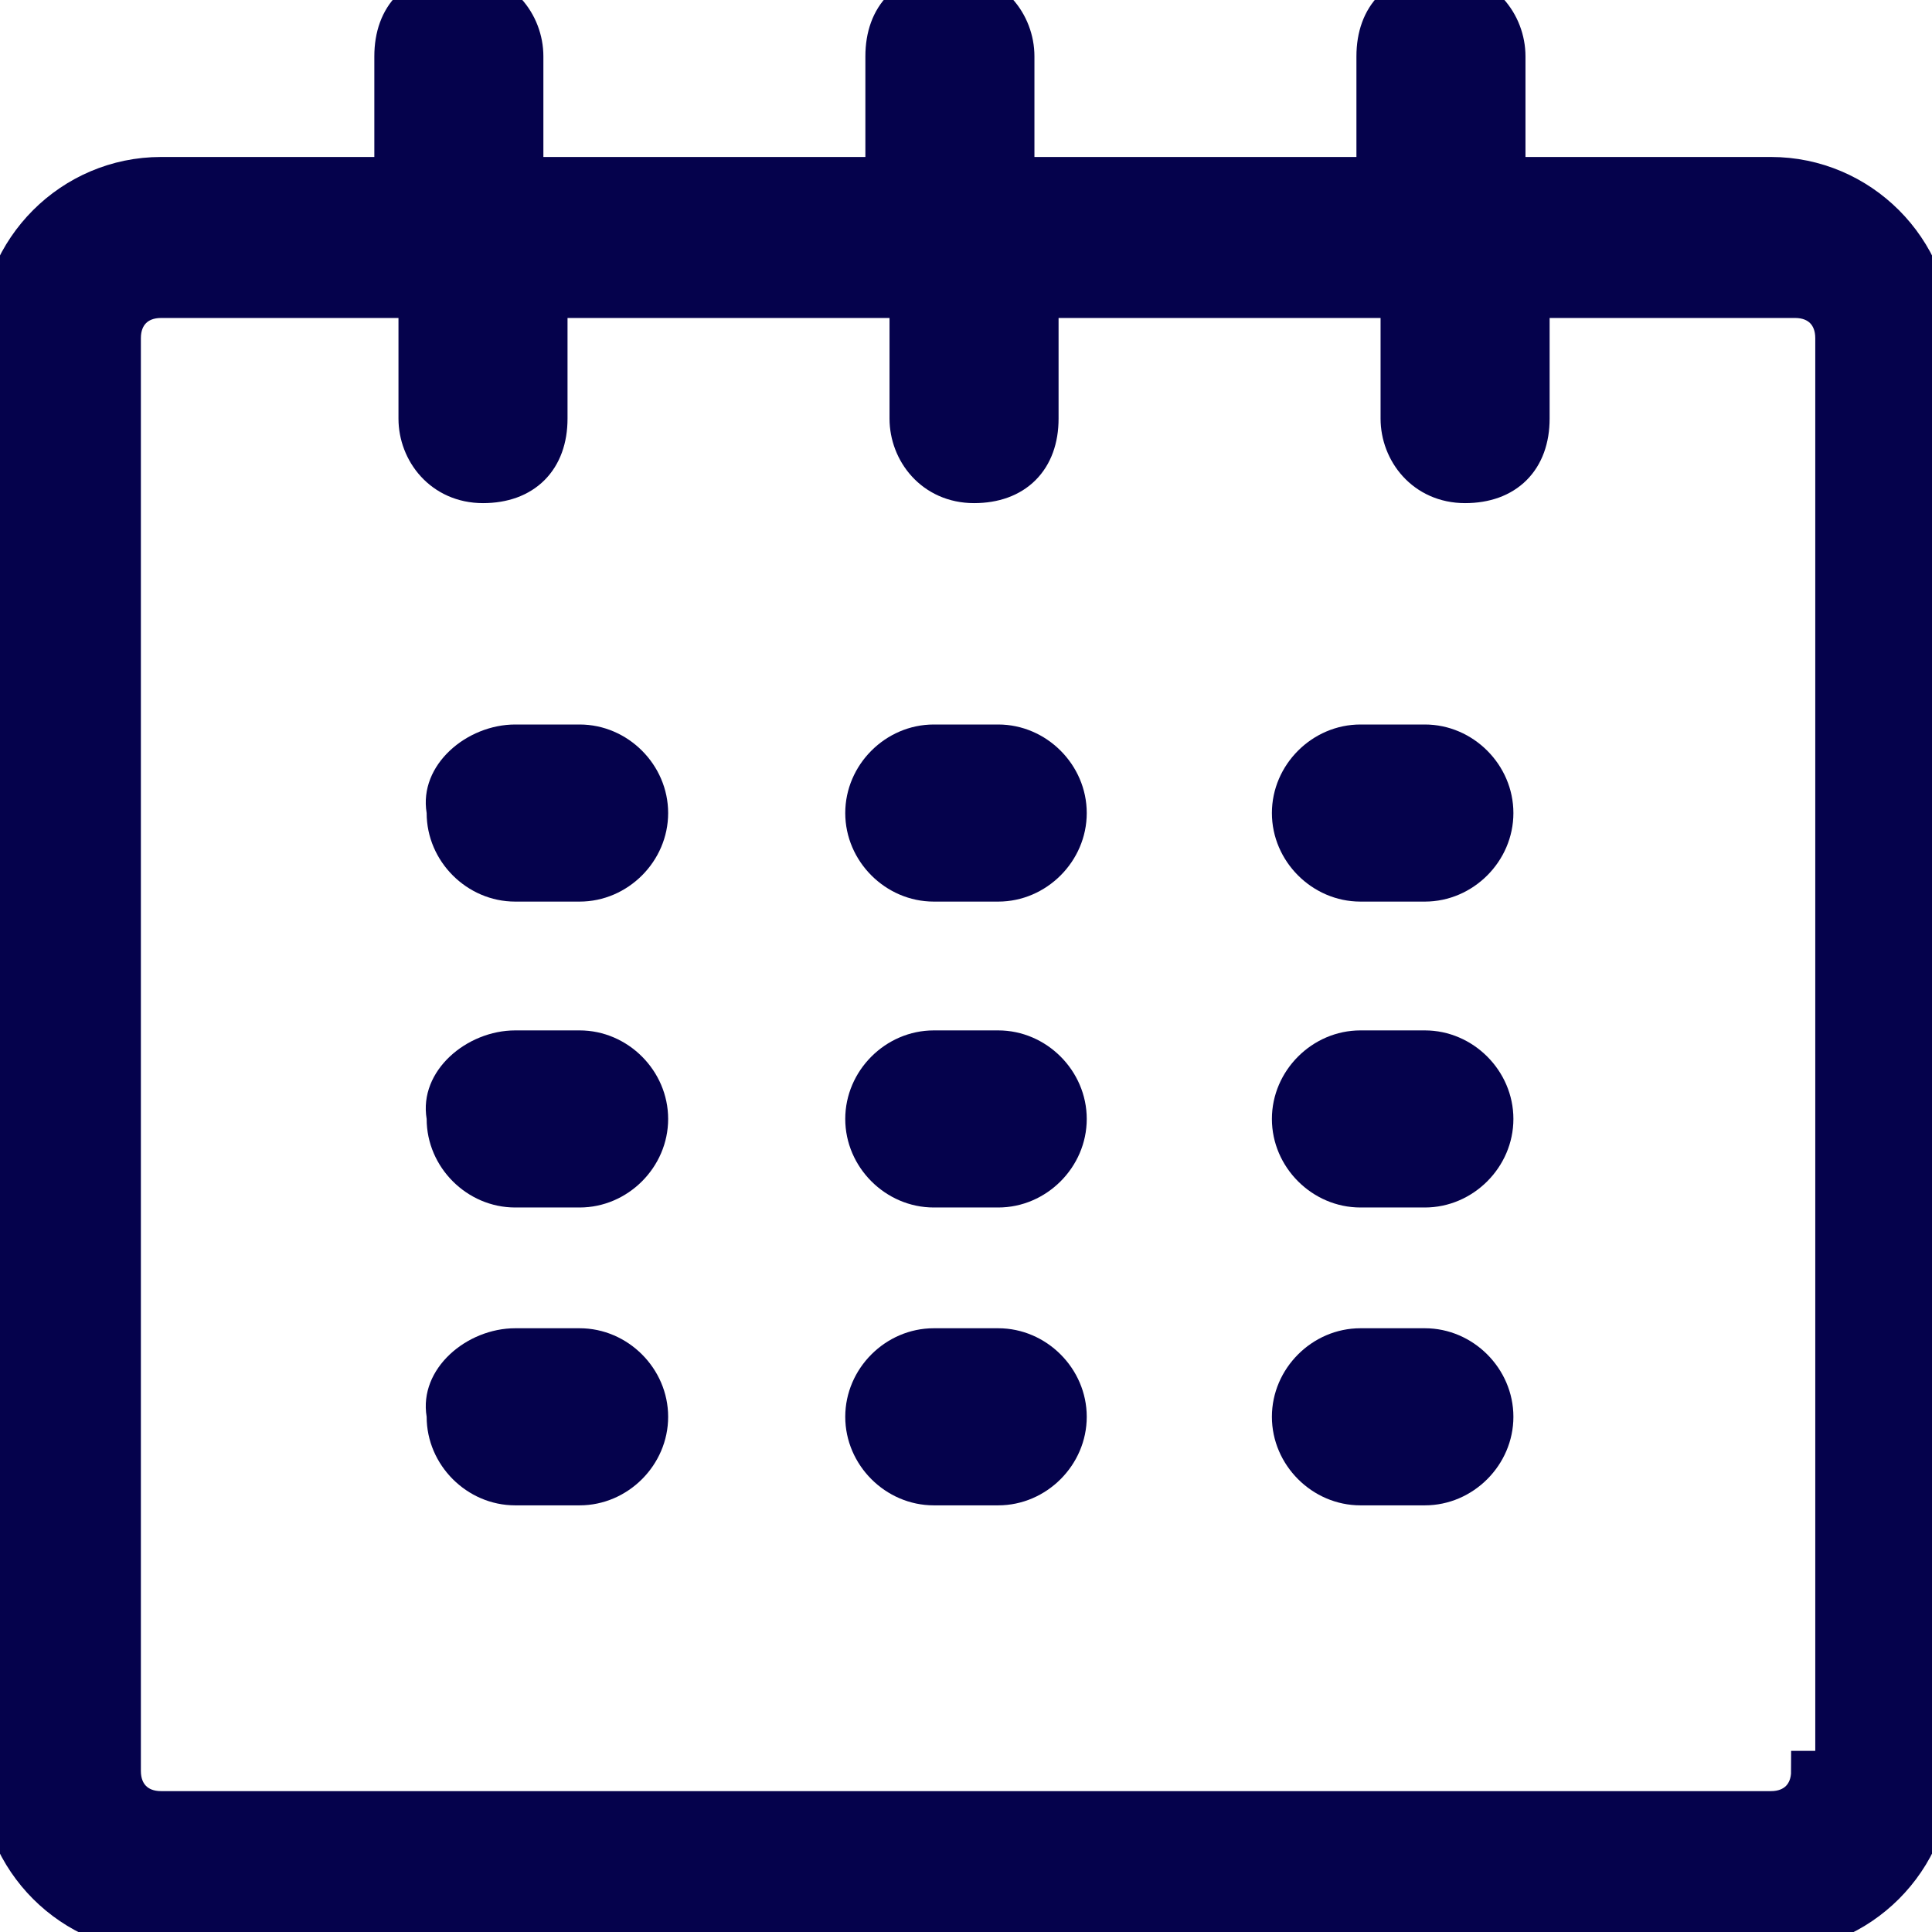 <?xml version="1.0" encoding="utf-8"?>
<!-- Generator: Adobe Illustrator 27.5.0, SVG Export Plug-In . SVG Version: 6.00 Build 0)  -->
<svg version="1.1" id="Livello_1" xmlns="http://www.w3.org/2000/svg" xmlns:xlink="http://www.w3.org/1999/xlink" x="0px" y="0px" width="24px" height="24px"
	 viewBox="0 0 24 24" style="enable-background:new 0 0 24 24;" xml:space="preserve">
<style type="text/css">
	.st0{fill:#05024C;stroke:#05024C;stroke-width:0.5;}
	.st1{fill:#05024C;}
</style>
<g id="Group-4" transform="translate(61, 159)">
	<g id="Group-3" transform="translate(1, 210)">
		<g id="small-calendar" transform="translate(0, 6)">
			<path id="Shape" class="st0" d="M-40-372.8h-3.3v-1.5c0-0.4-0.3-0.8-0.8-0.8s-0.8,0.3-0.8,0.8v1.5h-4.5v-1.5
				c0-0.4-0.3-0.8-0.8-0.8s-0.8,0.3-0.8,0.8v1.5h-4.5v-1.5c0-0.4-0.3-0.8-0.8-0.8s-0.8,0.3-0.8,0.8v1.5H-60c-1.1,0-2,0.9-2,2v17.8
				c0,1.1,0.9,2,2,2h20c1.1,0,2-0.9,2-2v-17.8C-38-371.9-38.9-372.8-40-372.8z M-39.5-353c0,0.3-0.2,0.5-0.5,0.5h-20
				c-0.3,0-0.5-0.2-0.5-0.5v-17.8c0-0.3,0.2-0.5,0.5-0.5h3.2v1.5c0,0.4,0.3,0.8,0.8,0.8s0.8-0.3,0.8-0.8v-1.5h4.5v1.5
				c0,0.4,0.3,0.8,0.8,0.8s0.8-0.3,0.8-0.8v-1.5h4.5v1.5c0,0.4,0.3,0.8,0.8,0.8s0.8-0.3,0.8-0.8v-1.5h3.3c0.3,0,0.5,0.2,0.5,0.5
				V-353z"/>
			<path id="Path" class="st1" d="M-55.6-366h0.8c0.6,0,1.1,0.5,1.1,1.1c0,0.6-0.5,1.1-1.1,1.1h-0.8c-0.6,0-1.1-0.5-1.1-1.1
				C-56.8-365.5-56.2-366-55.6-366z"/>
			<path id="Path_00000023967587089763169150000002790959673192823173_" class="st1" d="M-55.6-362.2h0.8c0.6,0,1.1,0.5,1.1,1.1
				c0,0.6-0.5,1.1-1.1,1.1h-0.8c-0.6,0-1.1-0.5-1.1-1.1C-56.8-361.7-56.2-362.2-55.6-362.2z"/>
			<path id="Path_00000114060744617811718650000001331436127418100393_" class="st1" d="M-55.6-358.5h0.8c0.6,0,1.1,0.5,1.1,1.1
				c0,0.6-0.5,1.1-1.1,1.1h-0.8c-0.6,0-1.1-0.5-1.1-1.1C-56.8-358-56.2-358.5-55.6-358.5z"/>
			<path id="Path_00000128456316169055999610000002897812772578187967_" class="st1" d="M-50.4-358.5h0.8c0.6,0,1.1,0.5,1.1,1.1
				c0,0.6-0.5,1.1-1.1,1.1h-0.8c-0.6,0-1.1-0.5-1.1-1.1C-51.5-358-51-358.5-50.4-358.5z"/>
			<path id="Path_00000145018978147898242540000008223415767244993168_" class="st1" d="M-50.4-362.2h0.8c0.6,0,1.1,0.5,1.1,1.1
				c0,0.6-0.5,1.1-1.1,1.1h-0.8c-0.6,0-1.1-0.5-1.1-1.1C-51.5-361.7-51-362.2-50.4-362.2z"/>
			<path id="Path_00000110459125581919474000000011440295489618737819_" class="st1" d="M-50.4-366h0.8c0.6,0,1.1,0.5,1.1,1.1
				c0,0.6-0.5,1.1-1.1,1.1h-0.8c-0.6,0-1.1-0.5-1.1-1.1C-51.5-365.5-51-366-50.4-366z"/>
			<path id="Path_00000114780895187979036510000017872590765648574598_" class="st1" d="M-45.1-358.5h0.8c0.6,0,1.1,0.5,1.1,1.1
				c0,0.6-0.5,1.1-1.1,1.1h-0.8c-0.6,0-1.1-0.5-1.1-1.1C-46.2-358-45.7-358.5-45.1-358.5z"/>
			<path id="Path_00000078007434955429211640000005316760092077250992_" class="st1" d="M-45.1-362.2h0.8c0.6,0,1.1,0.5,1.1,1.1
				c0,0.6-0.5,1.1-1.1,1.1h-0.8c-0.6,0-1.1-0.5-1.1-1.1C-46.2-361.7-45.7-362.2-45.1-362.2z"/>
			<path id="Path_00000129901105273992636450000015471689067900099516_" class="st1" d="M-45.1-366h0.8c0.6,0,1.1,0.5,1.1,1.1
				c0,0.6-0.5,1.1-1.1,1.1h-0.8c-0.6,0-1.1-0.5-1.1-1.1C-46.2-365.5-45.7-366-45.1-366z"/>
		</g>
	</g>
</g>
</svg>
